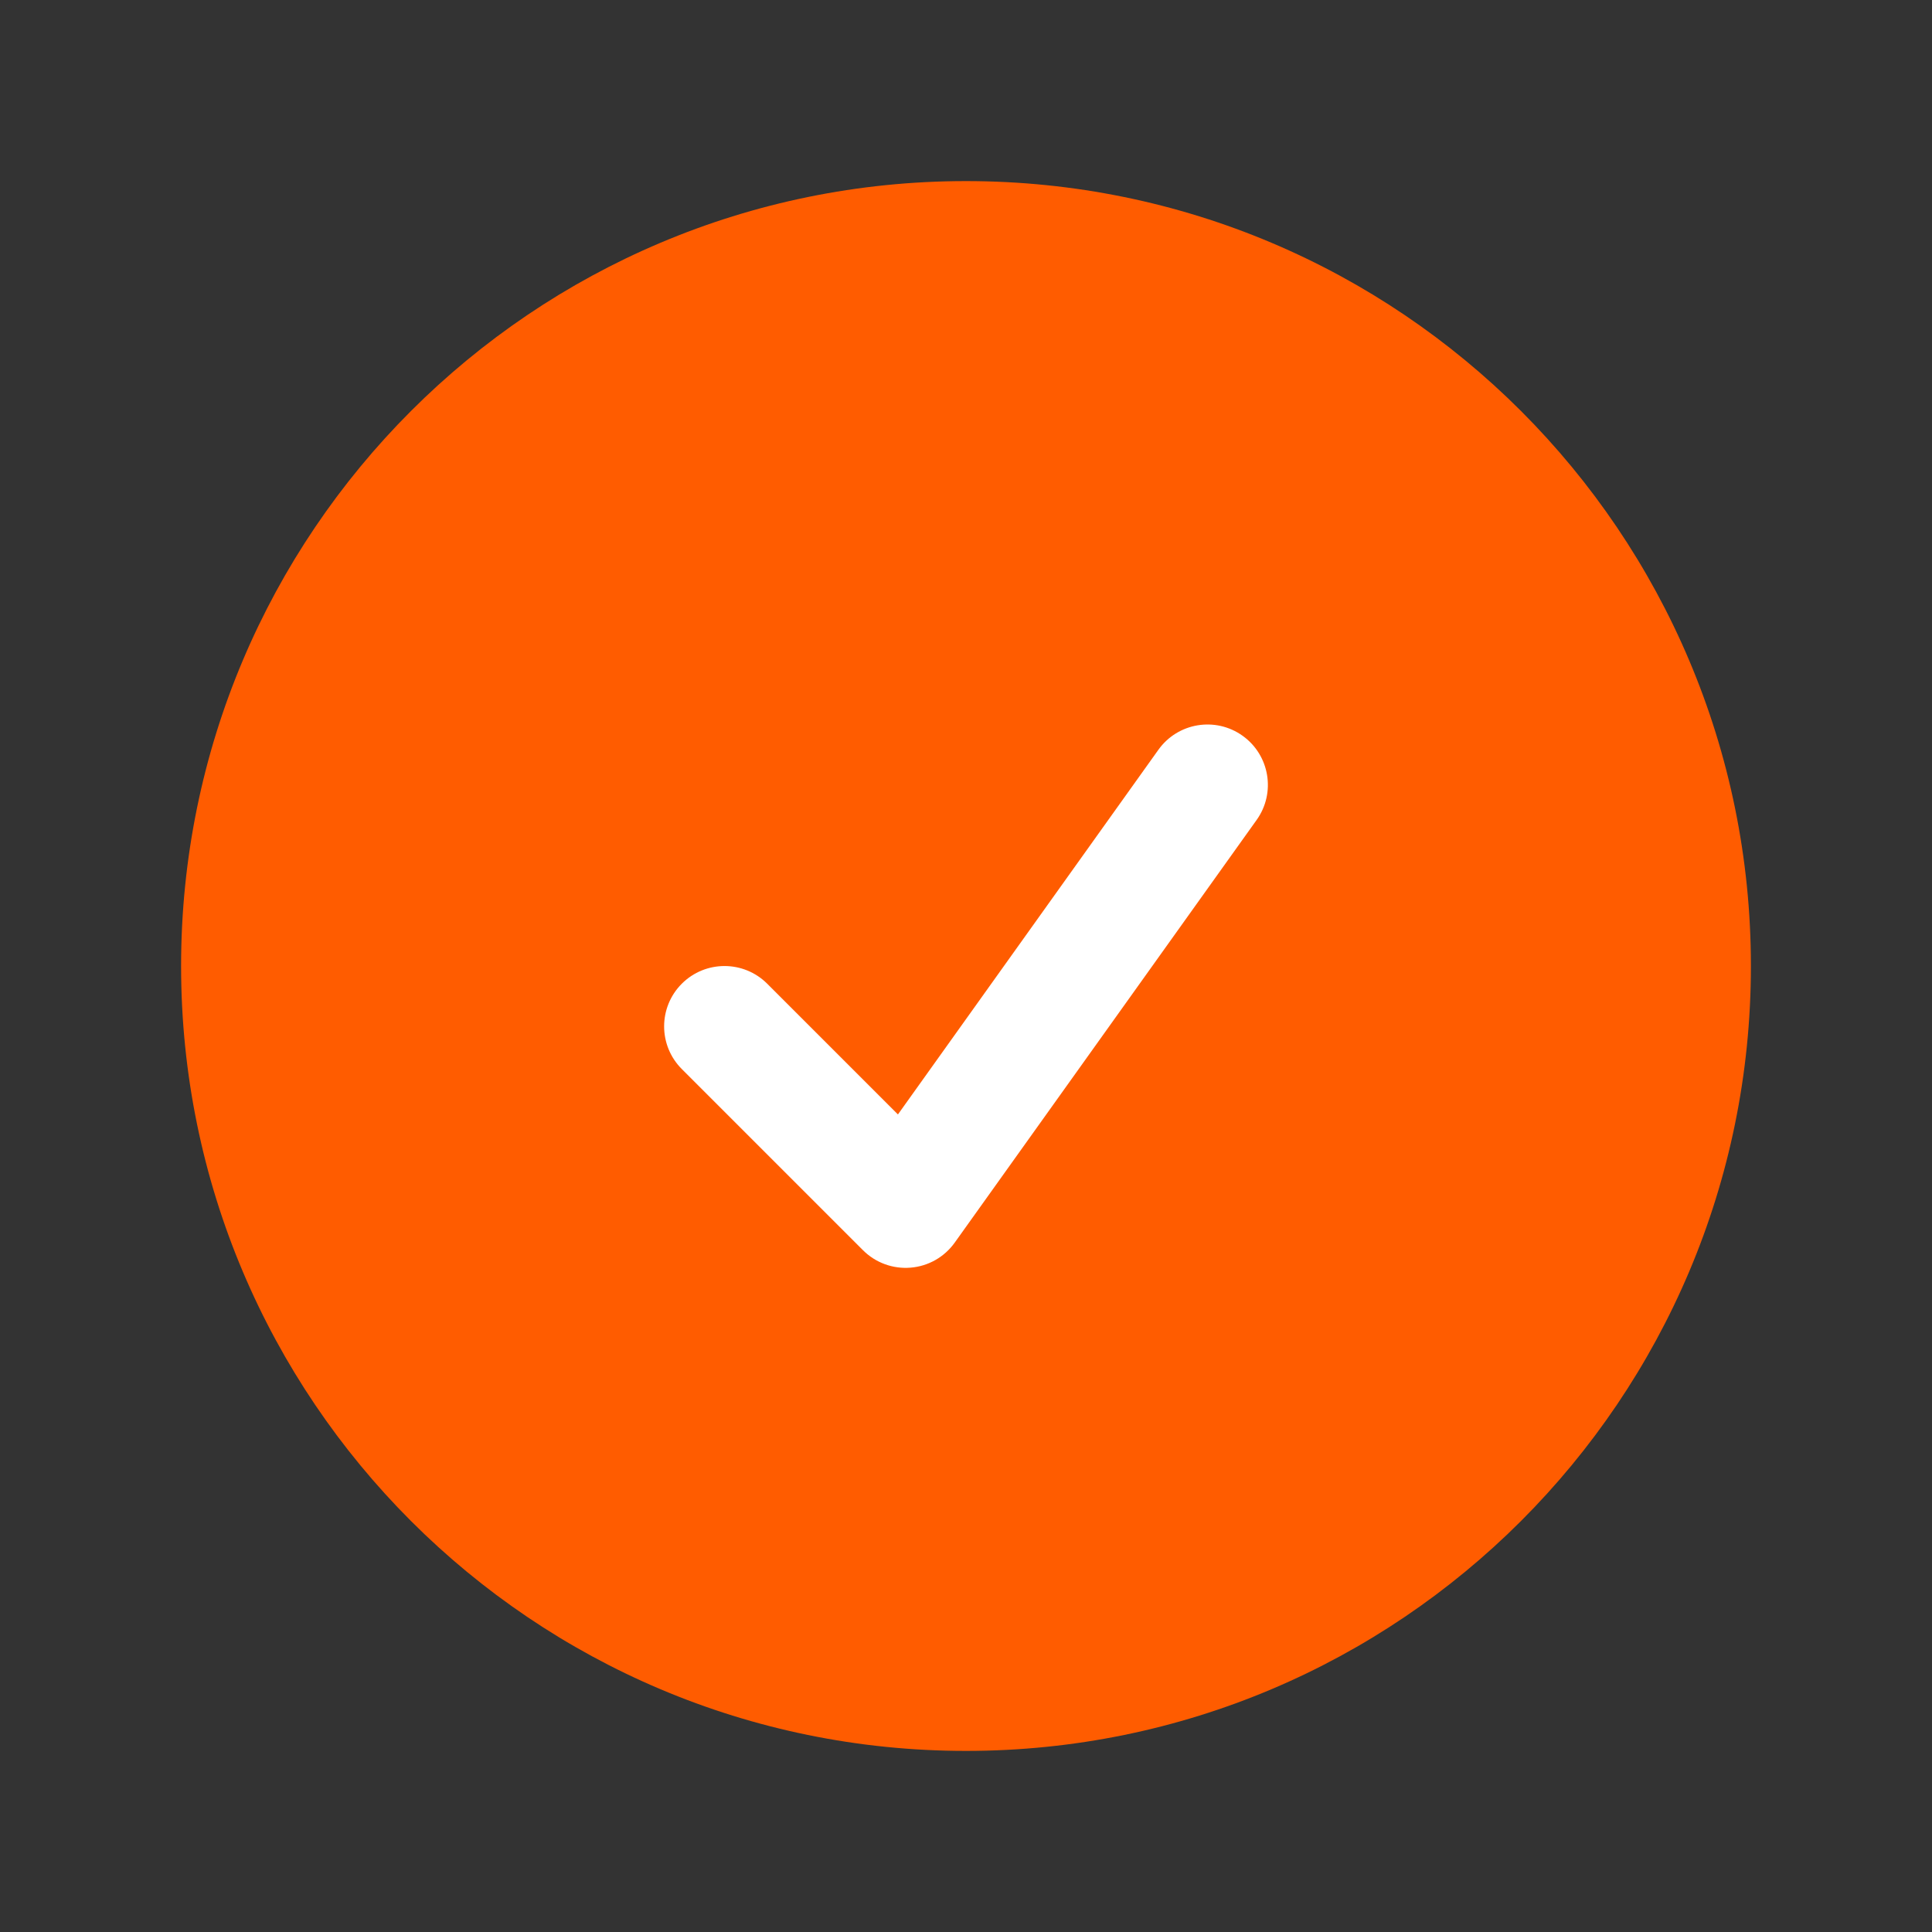 <svg width="30" height="30" viewBox="0 0 30 30" fill="none" xmlns="http://www.w3.org/2000/svg">
<rect x="0" y="0" width="30" height="30" fill="#333333" stroke="none"/>
<rect x="7" y="7" width="16" height="15" fill="white"/>
<path fill-rule="evenodd" clip-rule="evenodd" d="M2.812 15C2.812 8.269 8.269 2.812 15 2.812C21.731 2.812 27.188 8.269 27.188 15C27.188 21.731 21.731 27.188 15 27.188C8.269 27.188 2.812 21.731 2.812 15ZM19.513 12.732C19.814 12.311 19.716 11.726 19.295 11.425C18.874 11.124 18.288 11.221 17.987 11.643L13.943 17.305L11.913 15.275C11.547 14.909 10.953 14.909 10.587 15.275C10.221 15.641 10.221 16.234 10.587 16.6L13.4 19.413C13.595 19.608 13.865 19.707 14.14 19.684C14.415 19.662 14.665 19.519 14.825 19.295L19.513 12.732Z" fill="#FF5C00"/>
</svg>
